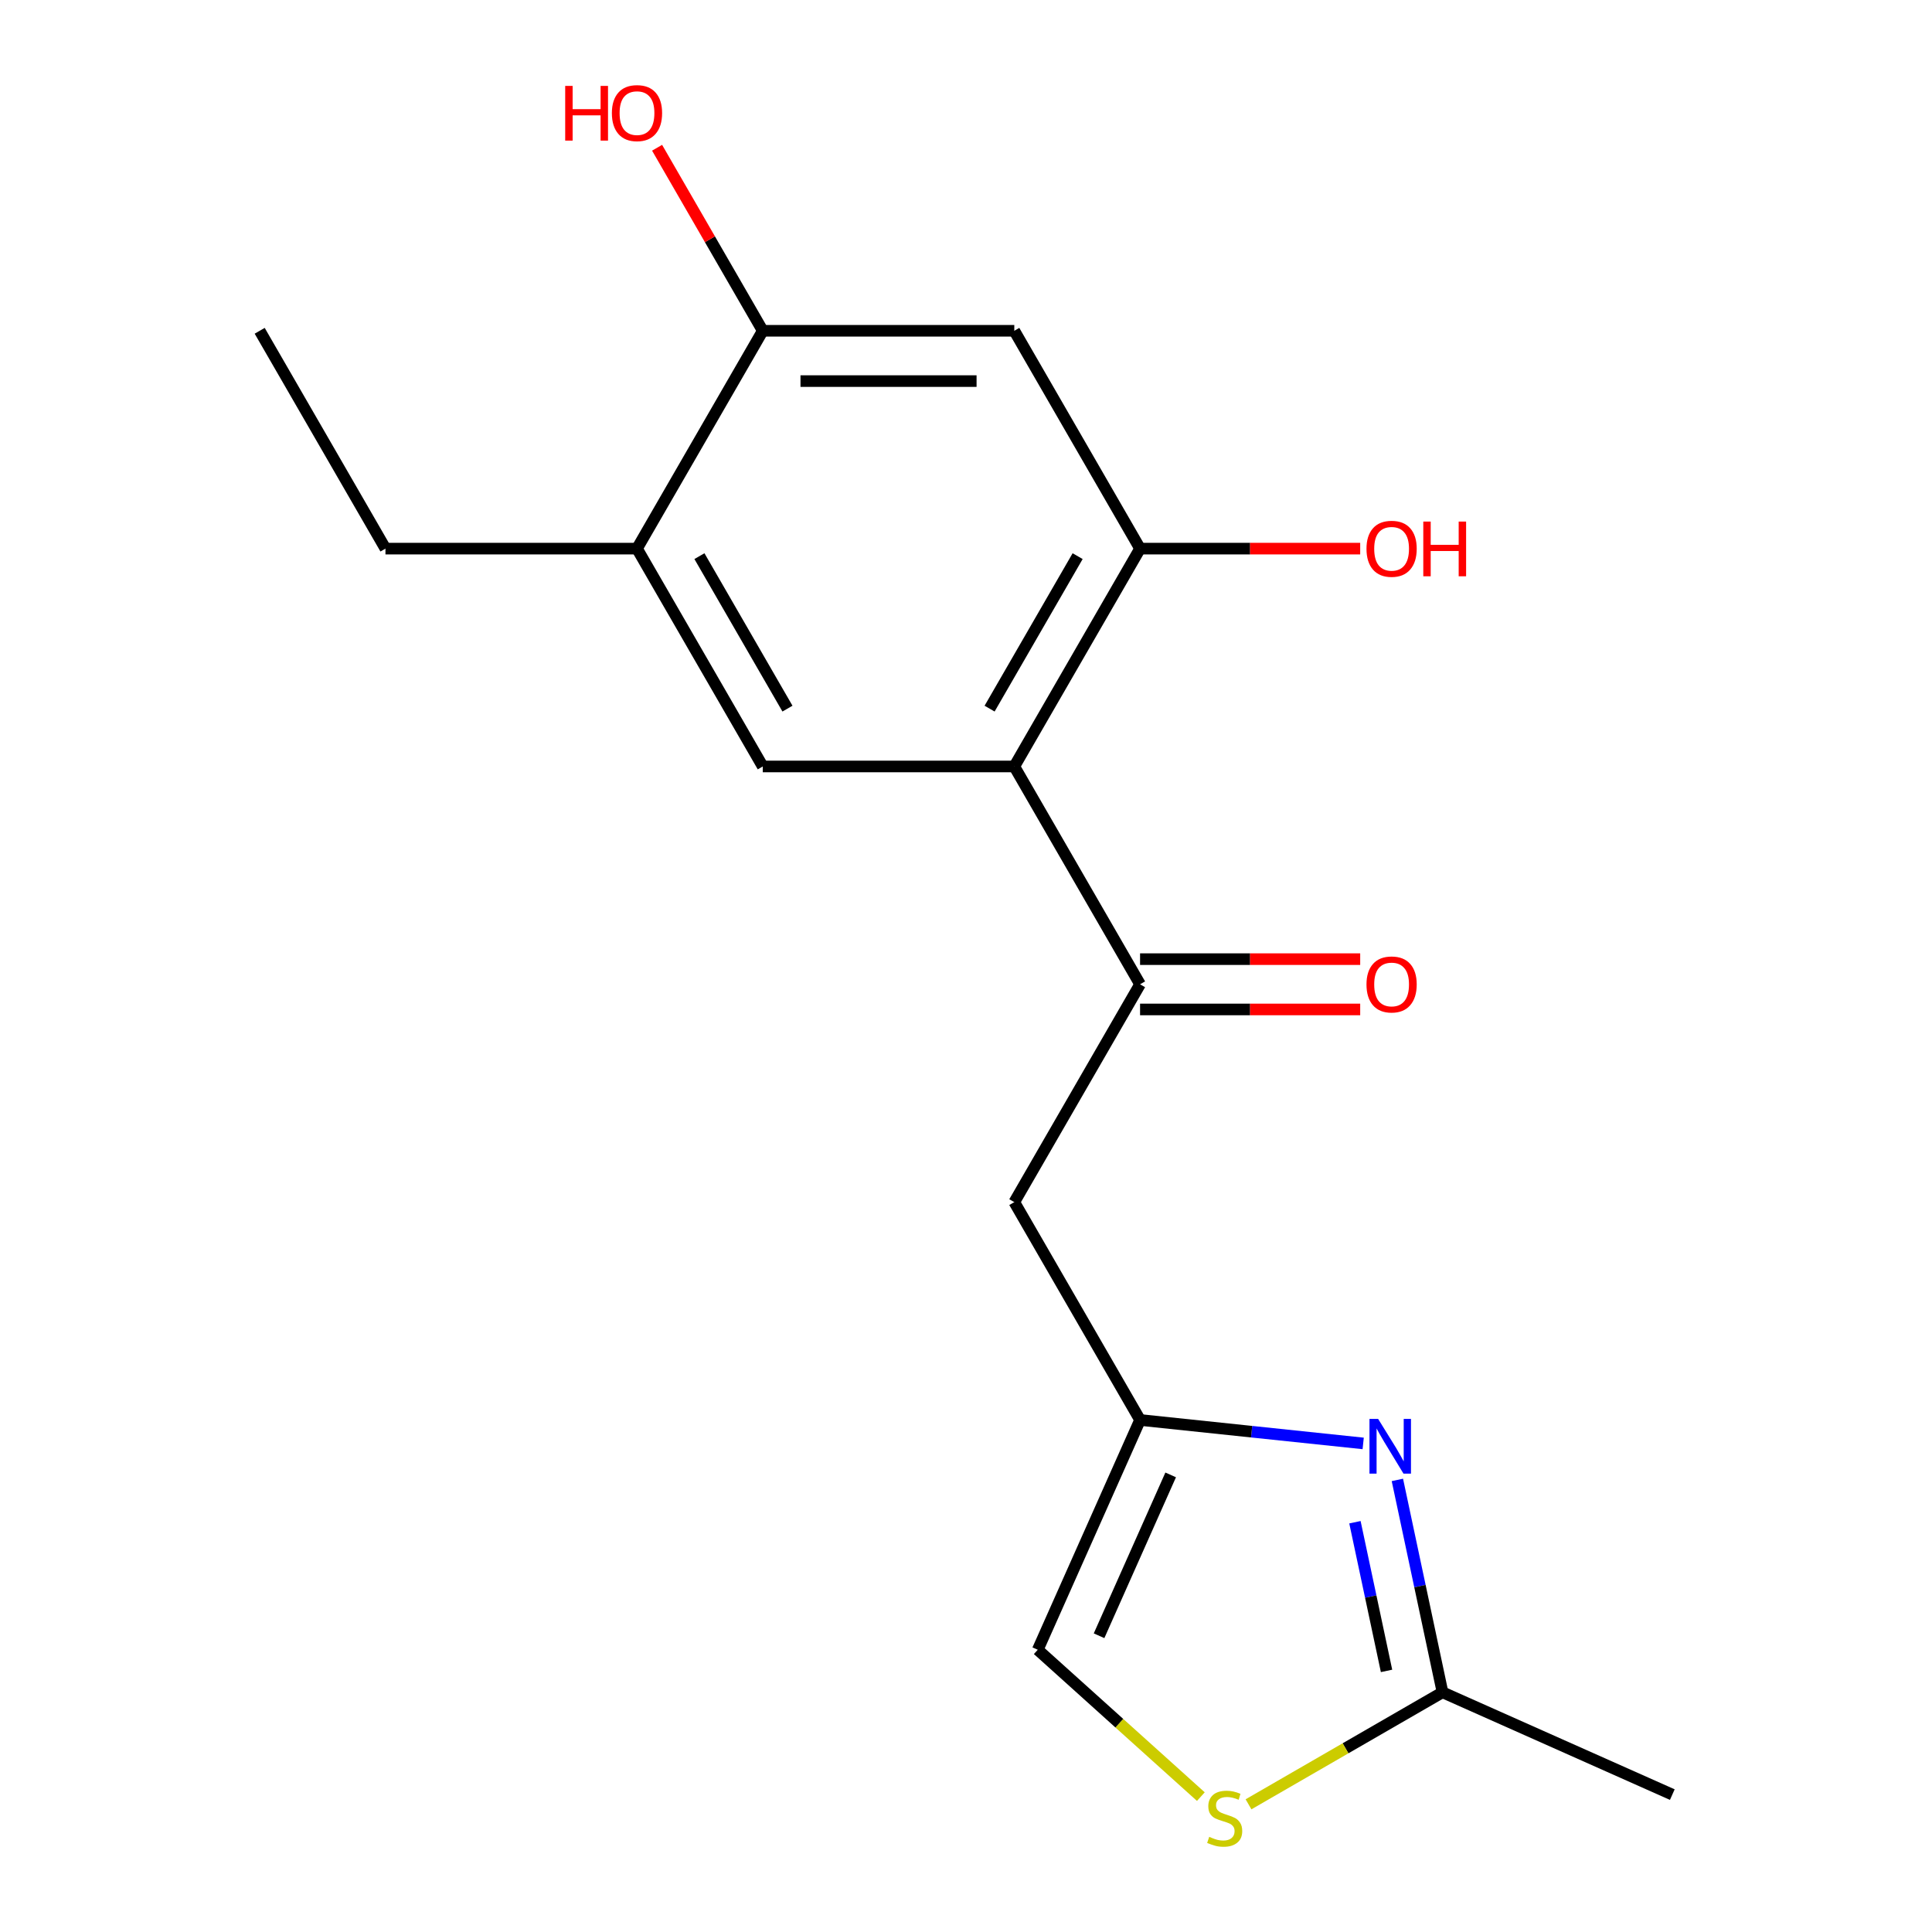 <?xml version='1.0' encoding='iso-8859-1'?>
<svg version='1.1' baseProfile='full'
              xmlns='http://www.w3.org/2000/svg'
                      xmlns:rdkit='http://www.rdkit.org/xml'
                      xmlns:xlink='http://www.w3.org/1999/xlink'
                  xml:space='preserve'
width='1000px' height='1000px' viewBox='0 0 1000 1000'>
<!-- END OF HEADER -->
<rect style='opacity:1.0;fill:#FFFFFF;stroke:none' width='1000' height='1000' x='0' y='0'> </rect>
<path class='bond-1' d='M 524.999,396.718 L 590.096,509.47' style='fill:none;fill-rule:evenodd;stroke:#000000;stroke-width:6px;stroke-linecap:butt;stroke-linejoin:miter;stroke-opacity:1' />
<path class='bond-3' d='M 524.999,396.718 L 590.096,283.966' style='fill:none;fill-rule:evenodd;stroke:#000000;stroke-width:6px;stroke-linecap:butt;stroke-linejoin:miter;stroke-opacity:1' />
<path class='bond-3' d='M 512.213,366.785 L 557.781,287.859' style='fill:none;fill-rule:evenodd;stroke:#000000;stroke-width:6px;stroke-linecap:butt;stroke-linejoin:miter;stroke-opacity:1' />
<path class='bond-4' d='M 524.999,396.718 L 394.804,396.718' style='fill:none;fill-rule:evenodd;stroke:#000000;stroke-width:6px;stroke-linecap:butt;stroke-linejoin:miter;stroke-opacity:1' />
<path class='bond-0' d='M 705.583,747.112 L 647.839,741.042' style='fill:none;fill-rule:evenodd;stroke:#0000FF;stroke-width:6px;stroke-linecap:butt;stroke-linejoin:miter;stroke-opacity:1' />
<path class='bond-0' d='M 647.839,741.042 L 590.096,734.973' style='fill:none;fill-rule:evenodd;stroke:#000000;stroke-width:6px;stroke-linecap:butt;stroke-linejoin:miter;stroke-opacity:1' />
<path class='bond-5' d='M 723.279,765.997 L 734.963,820.965' style='fill:none;fill-rule:evenodd;stroke:#0000FF;stroke-width:6px;stroke-linecap:butt;stroke-linejoin:miter;stroke-opacity:1' />
<path class='bond-5' d='M 734.963,820.965 L 746.647,875.932' style='fill:none;fill-rule:evenodd;stroke:#000000;stroke-width:6px;stroke-linecap:butt;stroke-linejoin:miter;stroke-opacity:1' />
<path class='bond-5' d='M 701.314,787.901 L 709.493,826.378' style='fill:none;fill-rule:evenodd;stroke:#0000FF;stroke-width:6px;stroke-linecap:butt;stroke-linejoin:miter;stroke-opacity:1' />
<path class='bond-5' d='M 709.493,826.378 L 717.672,864.856' style='fill:none;fill-rule:evenodd;stroke:#000000;stroke-width:6px;stroke-linecap:butt;stroke-linejoin:miter;stroke-opacity:1' />
<path class='bond-8' d='M 590.096,509.47 L 524.999,622.221' style='fill:none;fill-rule:evenodd;stroke:#000000;stroke-width:6px;stroke-linecap:butt;stroke-linejoin:miter;stroke-opacity:1' />
<path class='bond-12' d='M 590.096,522.489 L 647.066,522.489' style='fill:none;fill-rule:evenodd;stroke:#000000;stroke-width:6px;stroke-linecap:butt;stroke-linejoin:miter;stroke-opacity:1' />
<path class='bond-12' d='M 647.066,522.489 L 704.036,522.489' style='fill:none;fill-rule:evenodd;stroke:#FF0000;stroke-width:6px;stroke-linecap:butt;stroke-linejoin:miter;stroke-opacity:1' />
<path class='bond-12' d='M 590.096,496.45 L 647.066,496.45' style='fill:none;fill-rule:evenodd;stroke:#000000;stroke-width:6px;stroke-linecap:butt;stroke-linejoin:miter;stroke-opacity:1' />
<path class='bond-12' d='M 647.066,496.45 L 704.036,496.45' style='fill:none;fill-rule:evenodd;stroke:#FF0000;stroke-width:6px;stroke-linecap:butt;stroke-linejoin:miter;stroke-opacity:1' />
<path class='bond-2' d='M 590.096,734.973 L 524.999,622.221' style='fill:none;fill-rule:evenodd;stroke:#000000;stroke-width:6px;stroke-linecap:butt;stroke-linejoin:miter;stroke-opacity:1' />
<path class='bond-10' d='M 590.096,734.973 L 537.141,853.912' style='fill:none;fill-rule:evenodd;stroke:#000000;stroke-width:6px;stroke-linecap:butt;stroke-linejoin:miter;stroke-opacity:1' />
<path class='bond-10' d='M 605.941,763.405 L 568.872,846.662' style='fill:none;fill-rule:evenodd;stroke:#000000;stroke-width:6px;stroke-linecap:butt;stroke-linejoin:miter;stroke-opacity:1' />
<path class='bond-6' d='M 590.096,283.966 L 524.999,171.214' style='fill:none;fill-rule:evenodd;stroke:#000000;stroke-width:6px;stroke-linecap:butt;stroke-linejoin:miter;stroke-opacity:1' />
<path class='bond-13' d='M 590.096,283.966 L 647.066,283.966' style='fill:none;fill-rule:evenodd;stroke:#000000;stroke-width:6px;stroke-linecap:butt;stroke-linejoin:miter;stroke-opacity:1' />
<path class='bond-13' d='M 647.066,283.966 L 704.036,283.966' style='fill:none;fill-rule:evenodd;stroke:#FF0000;stroke-width:6px;stroke-linecap:butt;stroke-linejoin:miter;stroke-opacity:1' />
<path class='bond-11' d='M 394.804,396.718 L 329.707,283.966' style='fill:none;fill-rule:evenodd;stroke:#000000;stroke-width:6px;stroke-linecap:butt;stroke-linejoin:miter;stroke-opacity:1' />
<path class='bond-11' d='M 407.59,366.785 L 362.022,287.859' style='fill:none;fill-rule:evenodd;stroke:#000000;stroke-width:6px;stroke-linecap:butt;stroke-linejoin:miter;stroke-opacity:1' />
<path class='bond-15' d='M 746.647,875.932 L 865.585,928.887' style='fill:none;fill-rule:evenodd;stroke:#000000;stroke-width:6px;stroke-linecap:butt;stroke-linejoin:miter;stroke-opacity:1' />
<path class='bond-19' d='M 746.647,875.932 L 696.438,904.92' style='fill:none;fill-rule:evenodd;stroke:#000000;stroke-width:6px;stroke-linecap:butt;stroke-linejoin:miter;stroke-opacity:1' />
<path class='bond-19' d='M 696.438,904.92 L 646.23,933.908' style='fill:none;fill-rule:evenodd;stroke:#CCCC00;stroke-width:6px;stroke-linecap:butt;stroke-linejoin:miter;stroke-opacity:1' />
<path class='bond-18' d='M 524.999,171.214 L 394.804,171.214' style='fill:none;fill-rule:evenodd;stroke:#000000;stroke-width:6px;stroke-linecap:butt;stroke-linejoin:miter;stroke-opacity:1' />
<path class='bond-18' d='M 505.47,197.253 L 414.333,197.253' style='fill:none;fill-rule:evenodd;stroke:#000000;stroke-width:6px;stroke-linecap:butt;stroke-linejoin:miter;stroke-opacity:1' />
<path class='bond-7' d='M 621.56,929.923 L 579.35,891.918' style='fill:none;fill-rule:evenodd;stroke:#CCCC00;stroke-width:6px;stroke-linecap:butt;stroke-linejoin:miter;stroke-opacity:1' />
<path class='bond-7' d='M 579.35,891.918 L 537.141,853.912' style='fill:none;fill-rule:evenodd;stroke:#000000;stroke-width:6px;stroke-linecap:butt;stroke-linejoin:miter;stroke-opacity:1' />
<path class='bond-9' d='M 394.804,171.214 L 329.707,283.966' style='fill:none;fill-rule:evenodd;stroke:#000000;stroke-width:6px;stroke-linecap:butt;stroke-linejoin:miter;stroke-opacity:1' />
<path class='bond-14' d='M 394.804,171.214 L 367.456,123.845' style='fill:none;fill-rule:evenodd;stroke:#000000;stroke-width:6px;stroke-linecap:butt;stroke-linejoin:miter;stroke-opacity:1' />
<path class='bond-14' d='M 367.456,123.845 L 340.108,76.477' style='fill:none;fill-rule:evenodd;stroke:#FF0000;stroke-width:6px;stroke-linecap:butt;stroke-linejoin:miter;stroke-opacity:1' />
<path class='bond-16' d='M 329.707,283.966 L 199.512,283.966' style='fill:none;fill-rule:evenodd;stroke:#000000;stroke-width:6px;stroke-linecap:butt;stroke-linejoin:miter;stroke-opacity:1' />
<path class='bond-17' d='M 199.512,283.966 L 134.415,171.214' style='fill:none;fill-rule:evenodd;stroke:#000000;stroke-width:6px;stroke-linecap:butt;stroke-linejoin:miter;stroke-opacity:1' />
<path  class='atom-1' d='M 713.318 734.422
L 722.598 749.422
Q 723.518 750.902, 724.998 753.582
Q 726.478 756.262, 726.558 756.422
L 726.558 734.422
L 730.318 734.422
L 730.318 762.742
L 726.438 762.742
L 716.478 746.342
Q 715.318 744.422, 714.078 742.222
Q 712.878 740.022, 712.518 739.342
L 712.518 762.742
L 708.838 762.742
L 708.838 734.422
L 713.318 734.422
' fill='#0000FF'/>
<path  class='atom-8' d='M 625.895 950.749
Q 626.215 950.869, 627.535 951.429
Q 628.855 951.989, 630.295 952.349
Q 631.775 952.669, 633.215 952.669
Q 635.895 952.669, 637.455 951.389
Q 639.015 950.069, 639.015 947.789
Q 639.015 946.229, 638.215 945.269
Q 637.455 944.309, 636.255 943.789
Q 635.055 943.269, 633.055 942.669
Q 630.535 941.909, 629.015 941.189
Q 627.535 940.469, 626.455 938.949
Q 625.415 937.429, 625.415 934.869
Q 625.415 931.309, 627.815 929.109
Q 630.255 926.909, 635.055 926.909
Q 638.335 926.909, 642.055 928.469
L 641.135 931.549
Q 637.735 930.149, 635.175 930.149
Q 632.415 930.149, 630.895 931.309
Q 629.375 932.429, 629.415 934.389
Q 629.415 935.909, 630.175 936.829
Q 630.975 937.749, 632.095 938.269
Q 633.255 938.789, 635.175 939.389
Q 637.735 940.189, 639.255 940.989
Q 640.775 941.789, 641.855 943.429
Q 642.975 945.029, 642.975 947.789
Q 642.975 951.709, 640.335 953.829
Q 637.735 955.909, 633.375 955.909
Q 630.855 955.909, 628.935 955.349
Q 627.055 954.829, 624.815 953.909
L 625.895 950.749
' fill='#CCCC00'/>
<path  class='atom-13' d='M 707.291 509.55
Q 707.291 502.75, 710.651 498.95
Q 714.011 495.15, 720.291 495.15
Q 726.571 495.15, 729.931 498.95
Q 733.291 502.75, 733.291 509.55
Q 733.291 516.43, 729.891 520.35
Q 726.491 524.23, 720.291 524.23
Q 714.051 524.23, 710.651 520.35
Q 707.291 516.47, 707.291 509.55
M 720.291 521.03
Q 724.611 521.03, 726.931 518.15
Q 729.291 515.23, 729.291 509.55
Q 729.291 503.99, 726.931 501.19
Q 724.611 498.35, 720.291 498.35
Q 715.971 498.35, 713.611 501.15
Q 711.291 503.95, 711.291 509.55
Q 711.291 515.27, 713.611 518.15
Q 715.971 521.03, 720.291 521.03
' fill='#FF0000'/>
<path  class='atom-14' d='M 707.291 284.046
Q 707.291 277.246, 710.651 273.446
Q 714.011 269.646, 720.291 269.646
Q 726.571 269.646, 729.931 273.446
Q 733.291 277.246, 733.291 284.046
Q 733.291 290.926, 729.891 294.846
Q 726.491 298.726, 720.291 298.726
Q 714.051 298.726, 710.651 294.846
Q 707.291 290.966, 707.291 284.046
M 720.291 295.526
Q 724.611 295.526, 726.931 292.646
Q 729.291 289.726, 729.291 284.046
Q 729.291 278.486, 726.931 275.686
Q 724.611 272.846, 720.291 272.846
Q 715.971 272.846, 713.611 275.646
Q 711.291 278.446, 711.291 284.046
Q 711.291 289.766, 713.611 292.646
Q 715.971 295.526, 720.291 295.526
' fill='#FF0000'/>
<path  class='atom-14' d='M 736.691 269.966
L 740.531 269.966
L 740.531 282.006
L 755.011 282.006
L 755.011 269.966
L 758.851 269.966
L 758.851 298.286
L 755.011 298.286
L 755.011 285.206
L 740.531 285.206
L 740.531 298.286
L 736.691 298.286
L 736.691 269.966
' fill='#FF0000'/>
<path  class='atom-15' d='M 292.547 44.462
L 296.387 44.462
L 296.387 56.502
L 310.867 56.502
L 310.867 44.462
L 314.707 44.462
L 314.707 72.782
L 310.867 72.782
L 310.867 59.702
L 296.387 59.702
L 296.387 72.782
L 292.547 72.782
L 292.547 44.462
' fill='#FF0000'/>
<path  class='atom-15' d='M 316.707 58.542
Q 316.707 51.742, 320.067 47.942
Q 323.427 44.142, 329.707 44.142
Q 335.987 44.142, 339.347 47.942
Q 342.707 51.742, 342.707 58.542
Q 342.707 65.422, 339.307 69.342
Q 335.907 73.222, 329.707 73.222
Q 323.467 73.222, 320.067 69.342
Q 316.707 65.462, 316.707 58.542
M 329.707 70.022
Q 334.027 70.022, 336.347 67.142
Q 338.707 64.222, 338.707 58.542
Q 338.707 52.982, 336.347 50.182
Q 334.027 47.342, 329.707 47.342
Q 325.387 47.342, 323.027 50.142
Q 320.707 52.942, 320.707 58.542
Q 320.707 64.262, 323.027 67.142
Q 325.387 70.022, 329.707 70.022
' fill='#FF0000'/>
</svg>

